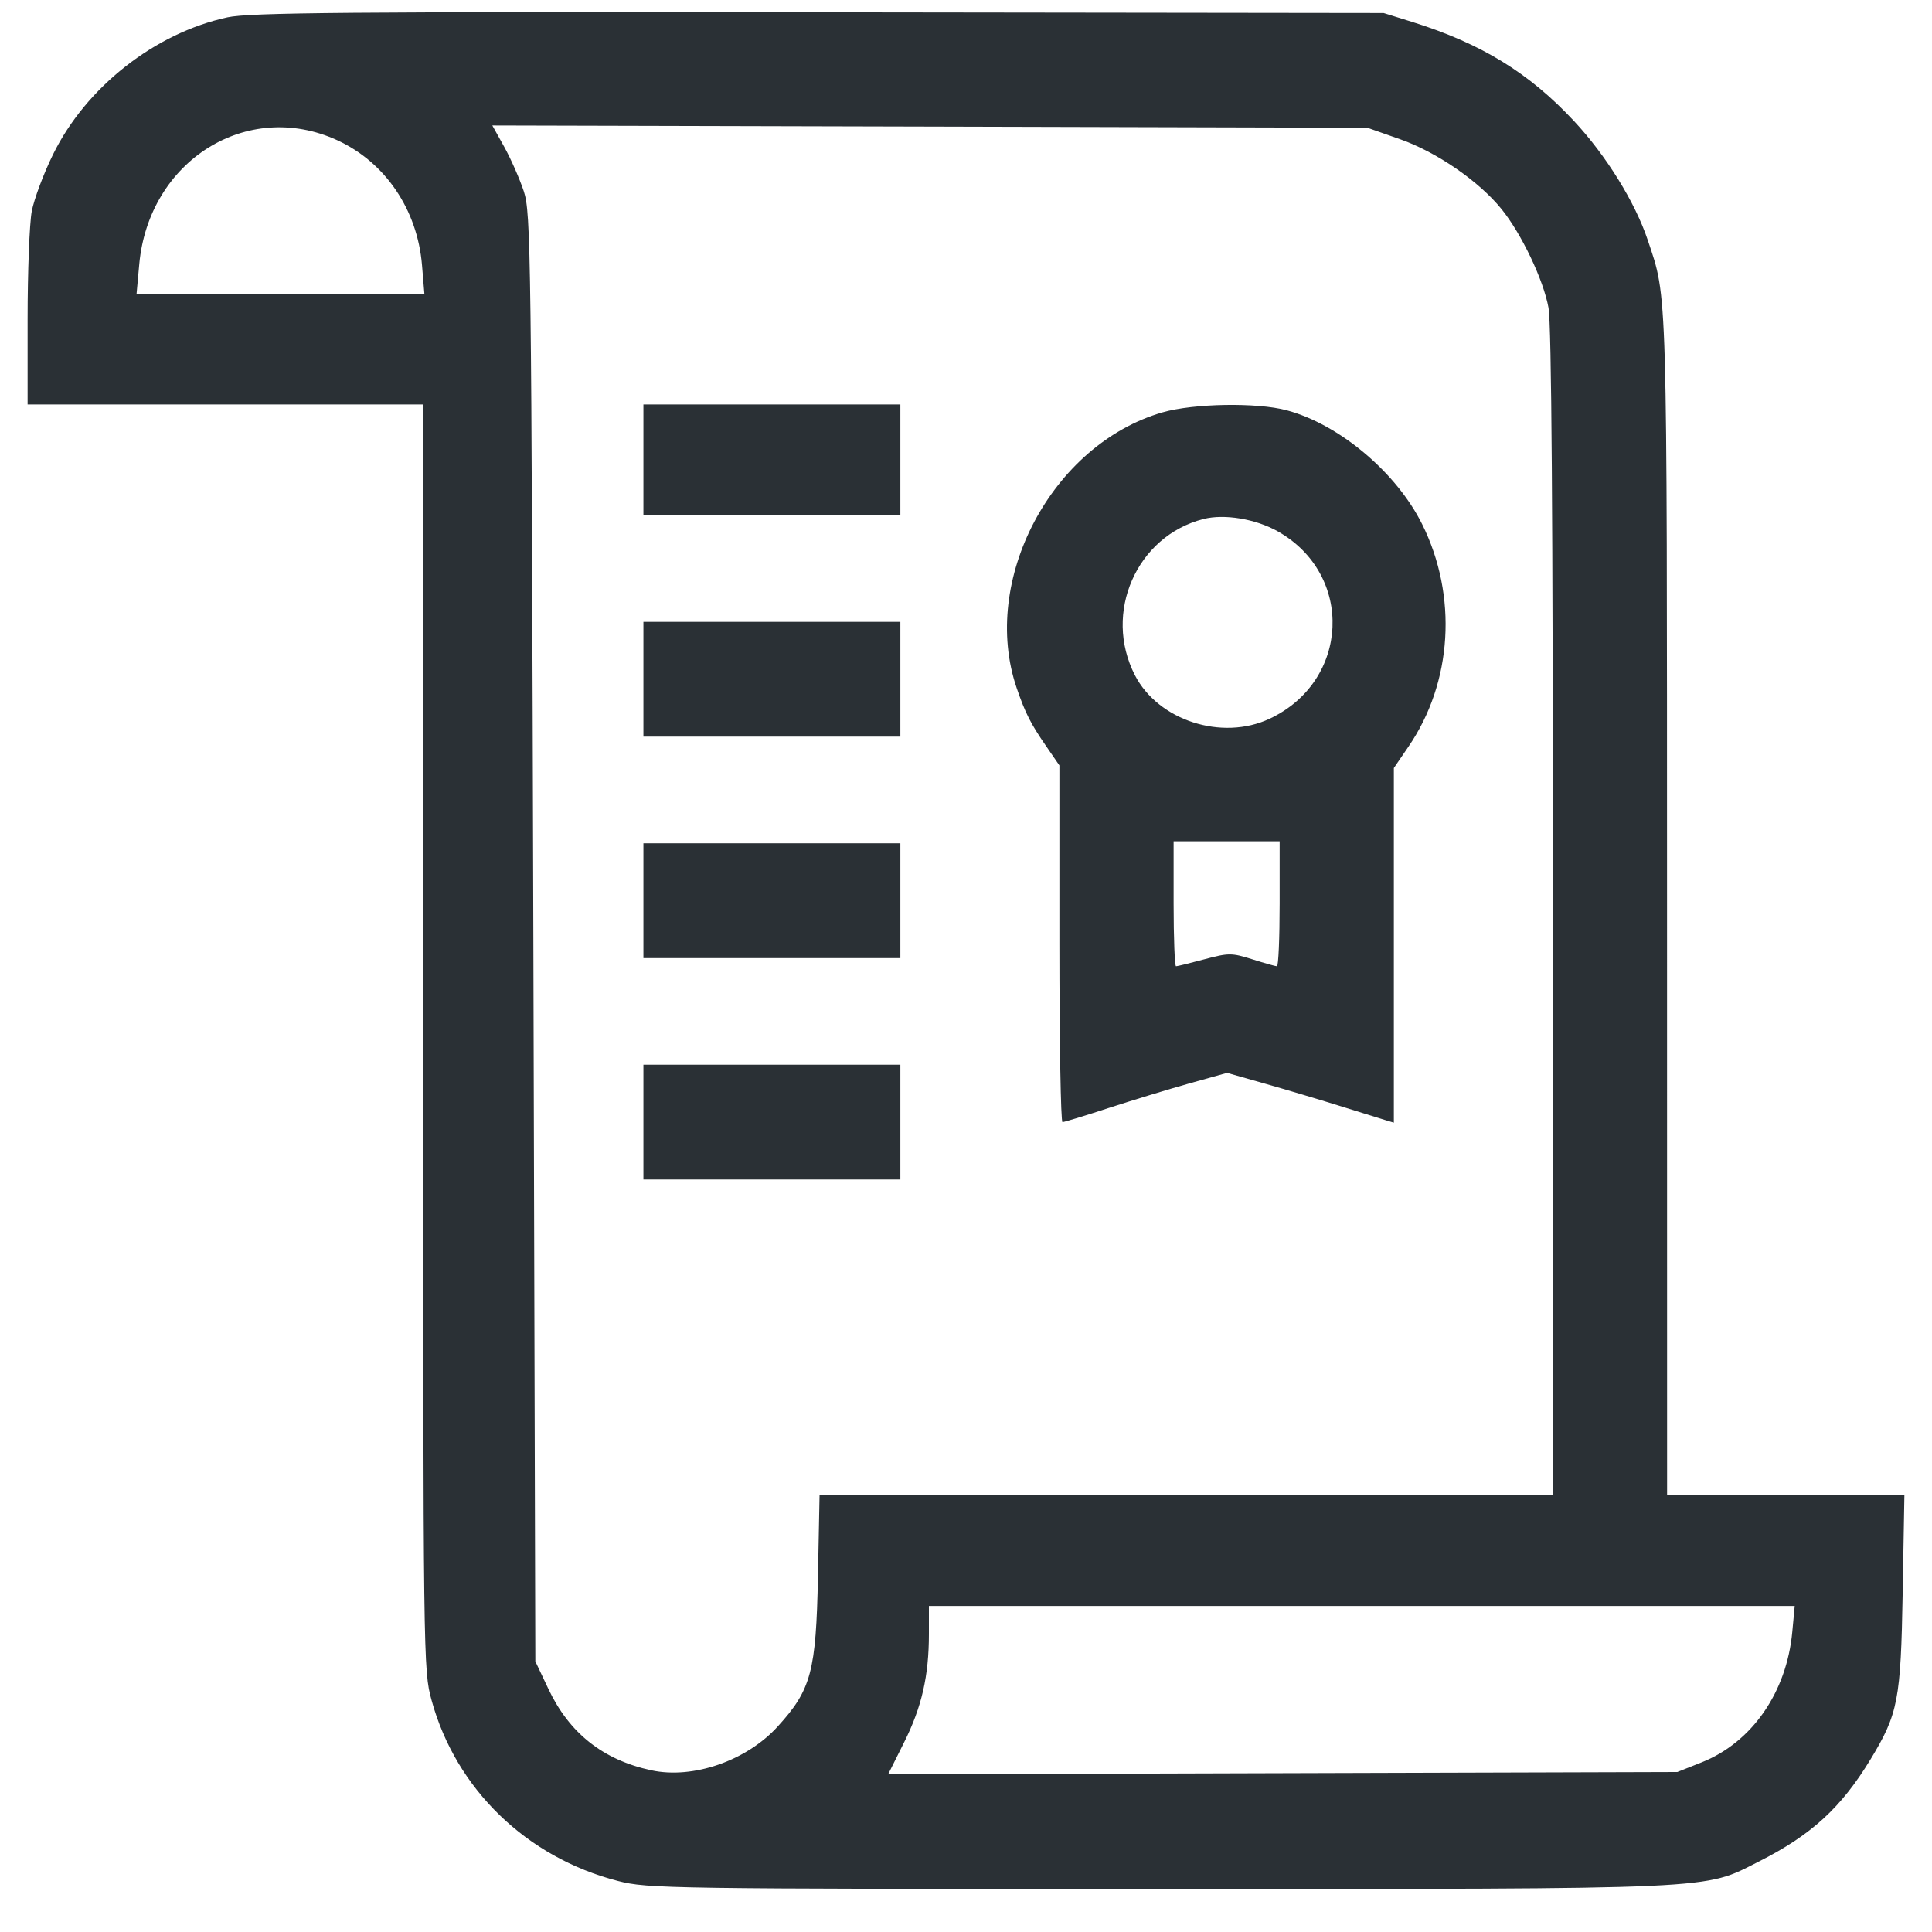 <svg width="35" height="35" viewBox="0 0 35 35" fill="none" xmlns="http://www.w3.org/2000/svg">
<path fill-rule="evenodd" clip-rule="evenodd" d="M4.12 0.314C2.803 0.6 1.559 1.578 0.961 2.797C0.79 3.144 0.617 3.608 0.575 3.828C0.534 4.048 0.5 4.926 0.5 5.778V7.328H4.083H7.667V18.788C7.667 30.138 7.668 30.254 7.819 30.804C8.26 32.411 9.539 33.65 11.196 34.076C11.733 34.214 12.108 34.22 20.981 34.22C31.238 34.22 30.848 34.237 31.863 33.724C32.816 33.242 33.355 32.748 33.888 31.87C34.386 31.048 34.435 30.797 34.469 28.852L34.5 27.088H32.351H30.201L30.2 16.41C30.198 5.036 30.21 5.423 29.849 4.345C29.621 3.662 29.094 2.813 28.514 2.192C27.699 1.318 26.833 0.788 25.583 0.397L25.066 0.236L14.833 0.223C6.287 0.212 4.521 0.227 4.12 0.314ZM6.109 2.54C6.98 2.94 7.561 3.796 7.645 4.803L7.688 5.322H5.081H2.474L2.523 4.784C2.696 2.909 4.479 1.793 6.109 2.54ZM25.366 2.523C26.028 2.756 26.793 3.283 27.201 3.787C27.564 4.236 27.961 5.069 28.053 5.577C28.107 5.88 28.132 9.331 28.132 16.553V27.088H21.49H14.847L14.818 28.555C14.784 30.282 14.696 30.61 14.091 31.275C13.525 31.898 12.556 32.234 11.8 32.071C10.924 31.883 10.311 31.397 9.932 30.591L9.698 30.097L9.662 16.985C9.626 4.528 9.618 3.853 9.489 3.465C9.415 3.241 9.256 2.88 9.137 2.665L8.919 2.273L16.845 2.293L24.771 2.314L25.366 2.523ZM11.656 8.331V9.334H13.984H16.311V8.331V7.328H13.984H11.656V8.331ZM21.062 7.47C19.054 8.048 17.75 10.514 18.419 12.467C18.573 12.916 18.67 13.108 18.949 13.513L19.192 13.866V17.097C19.192 18.874 19.217 20.328 19.248 20.328C19.278 20.328 19.652 20.214 20.079 20.074C20.506 19.935 21.164 19.734 21.542 19.628L22.23 19.436L22.909 19.629C23.283 19.735 23.888 19.915 24.253 20.029C24.619 20.143 24.993 20.26 25.085 20.288L25.251 20.338V17.126V13.913L25.515 13.527C26.313 12.362 26.41 10.796 25.763 9.495C25.297 8.558 24.263 7.688 23.31 7.433C22.771 7.289 21.627 7.308 21.062 7.47ZM23.145 9.624C24.537 10.406 24.453 12.341 22.999 13.021C22.136 13.426 20.982 13.052 20.56 12.232C19.979 11.102 20.59 9.71 21.803 9.402C22.179 9.306 22.746 9.4 23.145 9.624ZM11.656 12.305V13.345H13.984H16.311V12.305V11.265H13.984H11.656V12.305ZM23.182 16.372C23.182 16.995 23.16 17.505 23.133 17.505C23.106 17.505 22.905 17.448 22.687 17.379C22.312 17.261 22.261 17.261 21.818 17.379C21.56 17.448 21.328 17.505 21.305 17.505C21.281 17.505 21.261 16.995 21.261 16.372V15.24H22.222H23.182V16.372ZM11.656 16.317V17.357H13.984H16.311V16.317V15.277H13.984H11.656V16.317ZM11.656 20.328V21.368H13.984H16.311V20.328V19.288H13.984H11.656V20.328ZM32.469 29.563C32.368 30.658 31.738 31.564 30.829 31.926L30.386 32.102L23.238 32.123L16.089 32.144L16.378 31.566C16.699 30.925 16.828 30.36 16.828 29.6V29.094H24.671H32.513L32.469 29.563Z" fill="#2A3035"/>
</svg>
